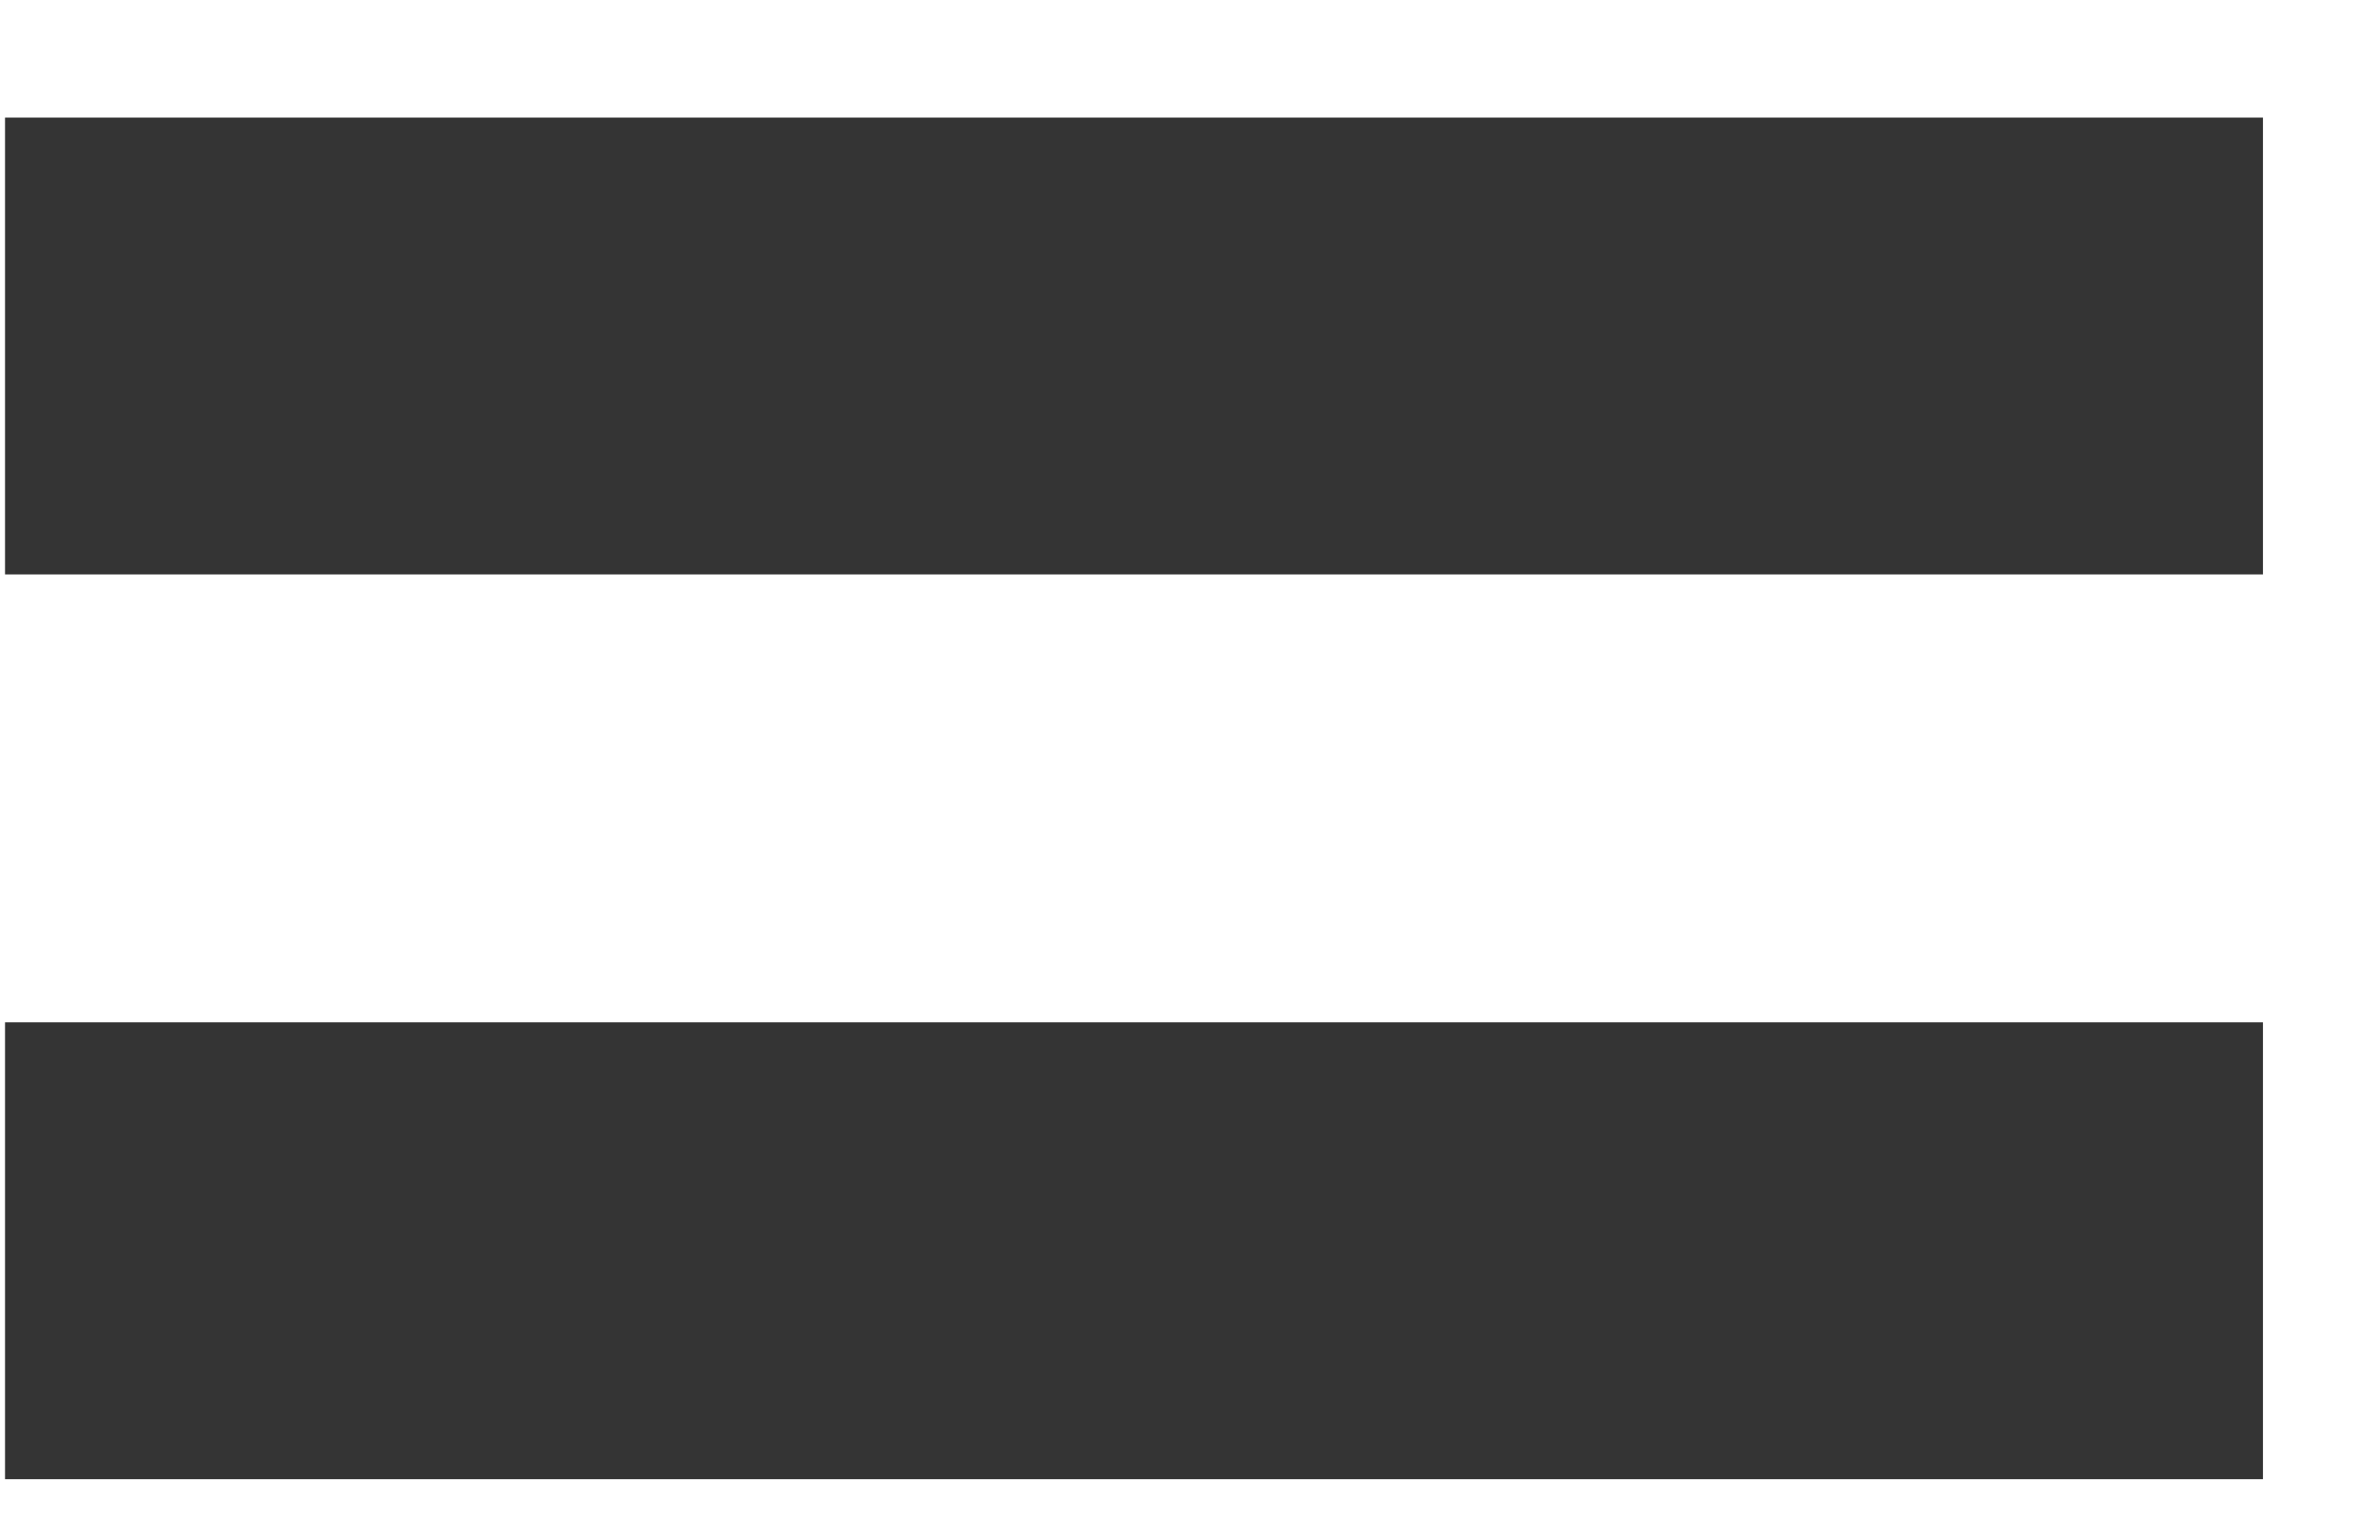 <svg width="17" height="11" viewBox="0 0 17 11" fill="none" xmlns="http://www.w3.org/2000/svg">
<path d="M16.164 0.84V4.104H0.036V0.84H16.164ZM16.164 7.304V10.568H0.036V7.304H16.164Z" fill="#343434"/>
</svg>
